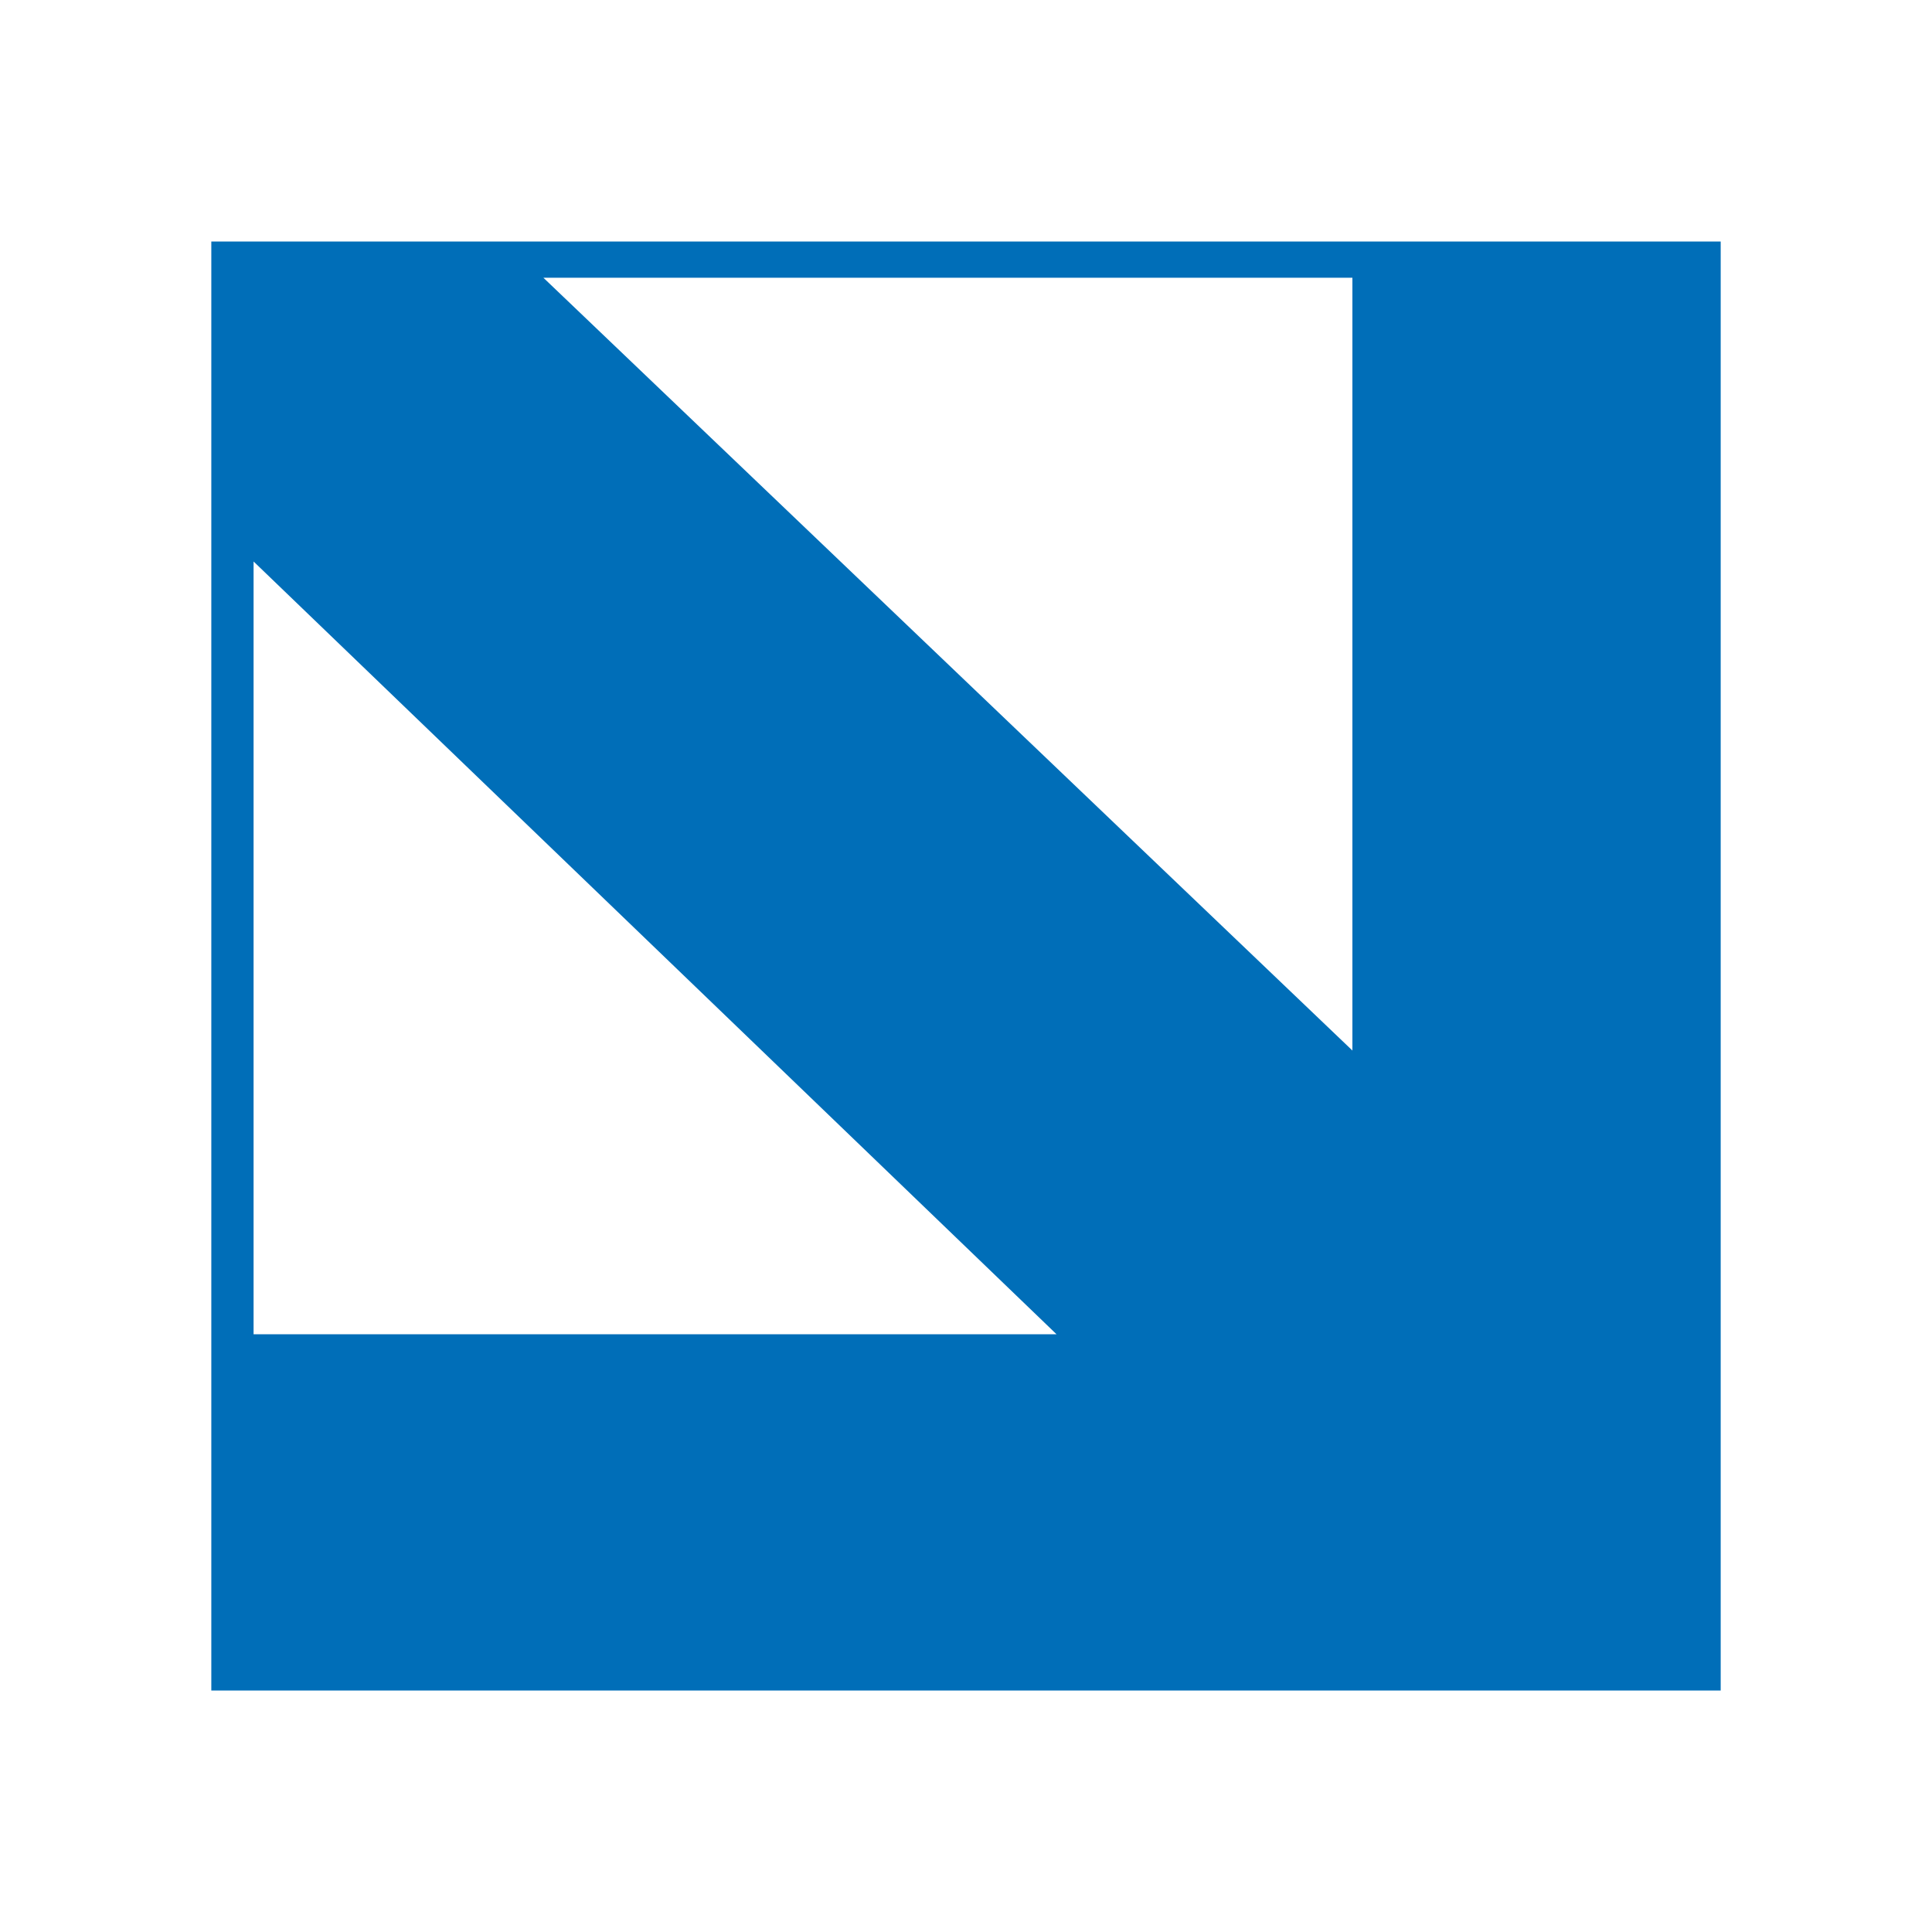 <svg xml:space="preserve" style="enable-background:new 0 0 32 32;" viewBox="0 0 32 32" y="0px" x="0px" xmlns:xlink="http://www.w3.org/1999/xlink" xmlns="http://www.w3.org/2000/svg" id="Calque_1" version="1.1">
<style type="text/css">
	.st0{fill:#006EB8;}
</style>
<path d="M4.2,9.3l13.3,12.8H4.2V9.3z M22.4,4.6v12.8L9,4.6H22.4z M3.5,28h25V4h-25V28z" class="st0"></path>
</svg>
